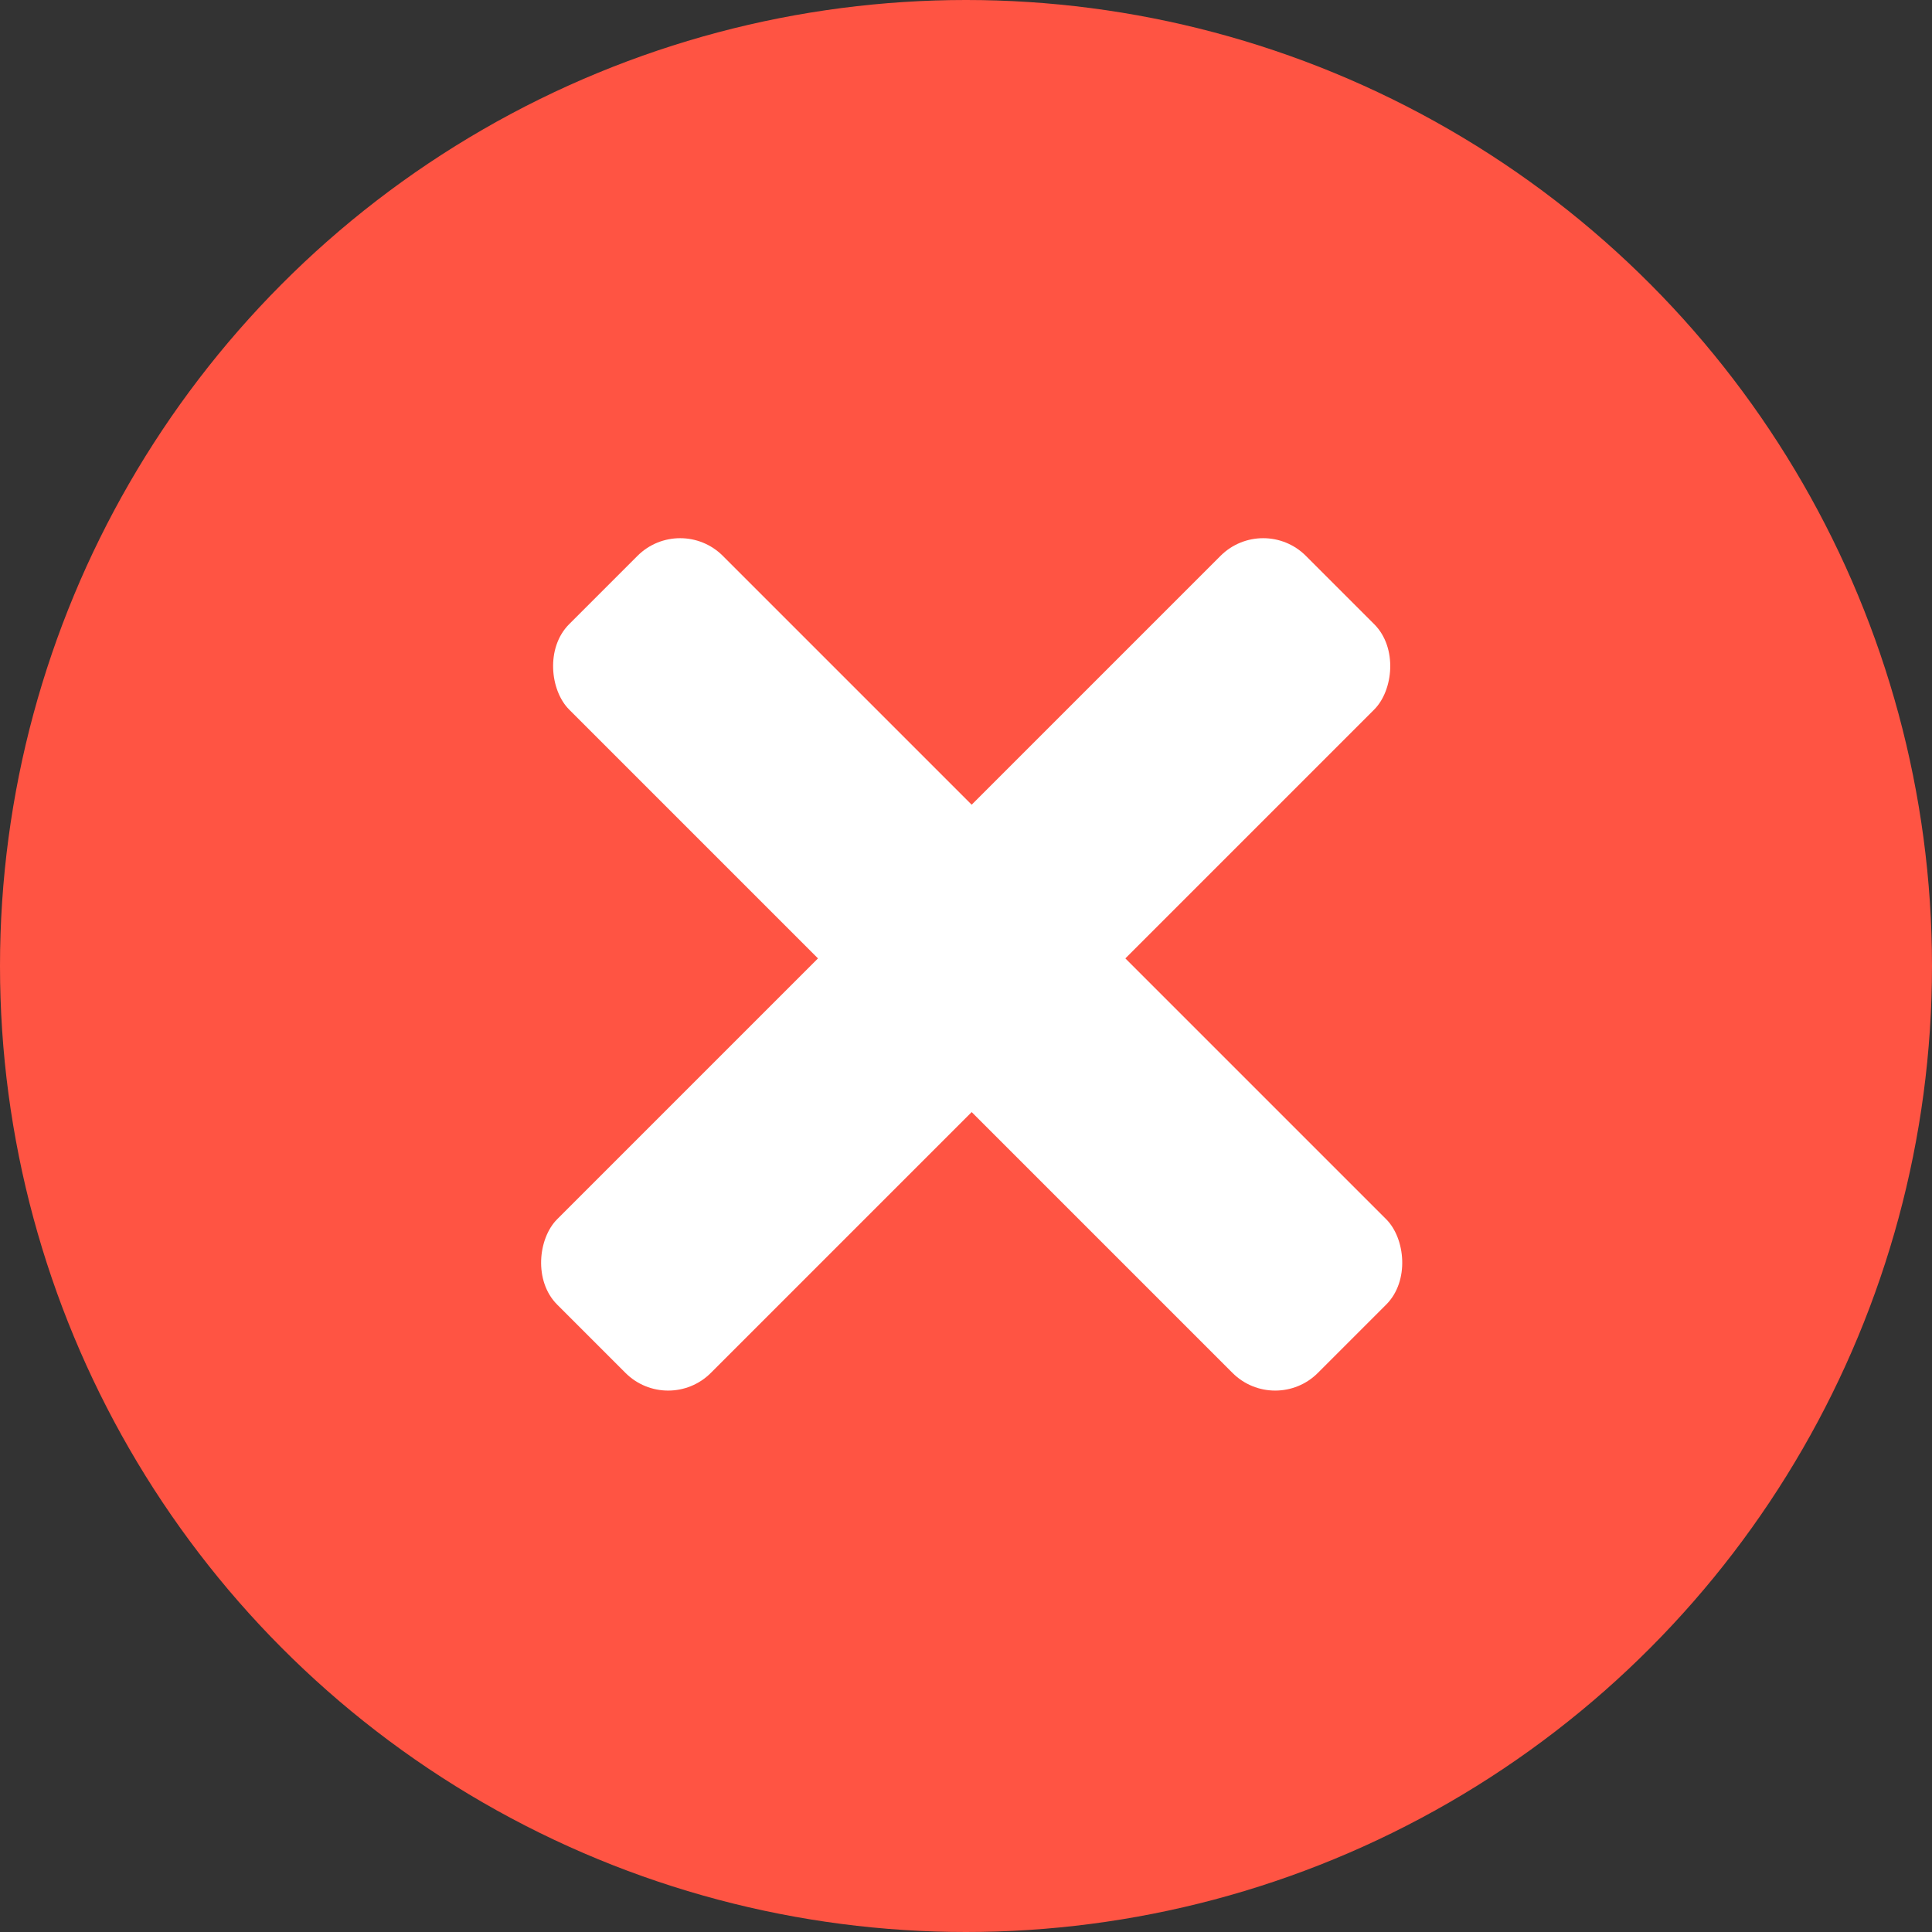 <?xml version="1.0" encoding="UTF-8" standalone="no"?>
<svg width="16px" height="16px" viewBox="0 0 16 16" version="1.1" xmlns="http://www.w3.org/2000/svg" xmlns:xlink="http://www.w3.org/1999/xlink">
    <rect x="0" y="0" width="16" height="16" fill="#333333" stroke="none"/>
    <!-- Generator: sketchtool 40.3 (33839) - http://www.bohemiancoding.com/sketch -->
    <title>13046338-91E8-4B85-B43B-118EE85DD9DD</title>
    <desc>Created with sketchtool.</desc>
    <defs></defs>
    <g id="New" stroke="none" stroke-width="1" fill="none" fill-rule="evenodd">
        <g id="Страница-объекта" transform="translate(-1214, -963)">
            <g id="icon-no" transform="translate(1214, 963)">
                <g id="Layer_1">
                    <circle id="Oval" fill="#FF5443" cx="8" cy="8" r="8"></circle>
                    <rect id="Rectangle" fill="#FFFFFF" transform="translate(7.997, 7.987) rotate(-315) translate(-7.997, -7.987) " x="7.097" y="3.602" width="1.8" height="8.769" rx="0.5"></rect>
                    <rect id="Rectangle-Copy" fill="#FFFFFF" transform="translate(8.097, 7.987) scale(-1, 1) rotate(-315) translate(-8.097, -7.987) " x="7.197" y="3.602" width="1.8" height="8.769" rx="0.5"></rect>
                </g>
            </g>
        </g>
    </g>
</svg>